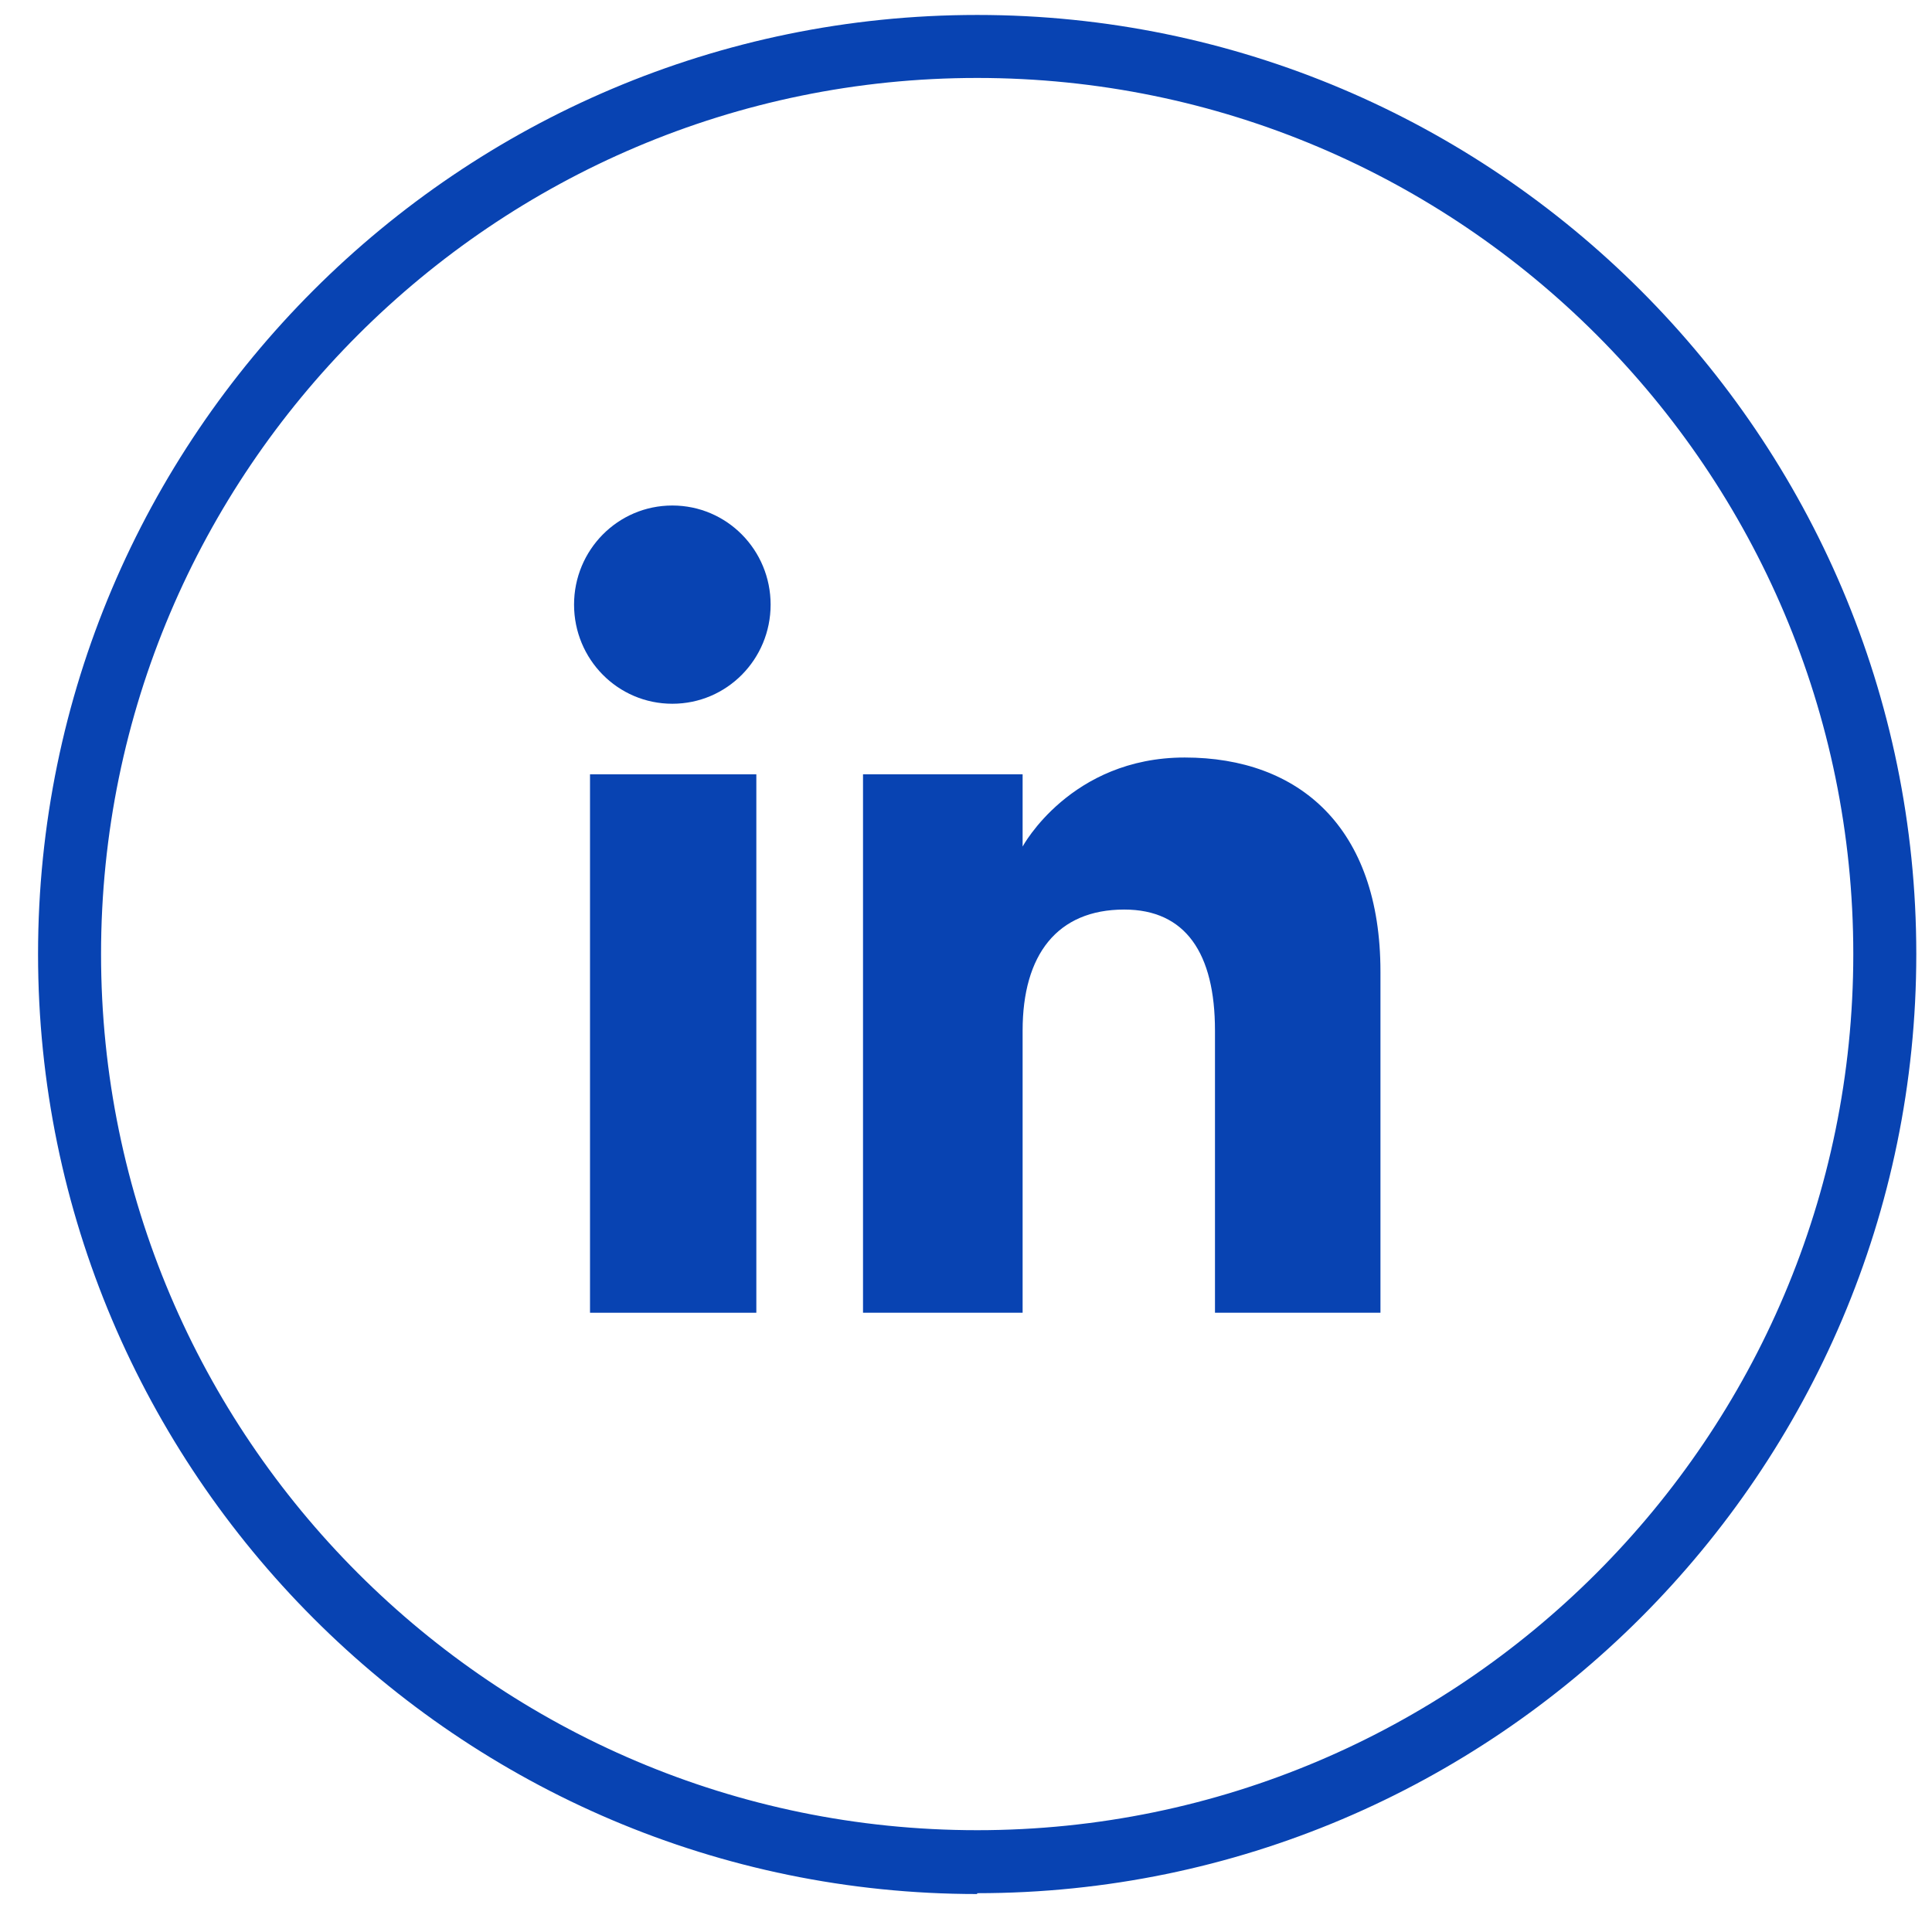 <svg width="23" height="23" viewBox="0 0 23 23" fill="none" xmlns="http://www.w3.org/2000/svg">
<path d="M11.633 22.548C5.473 22.548 0.453 17.528 0.453 11.358C0.453 5.188 5.473 0.178 11.633 0.178C17.793 0.178 22.813 5.198 22.813 11.358C22.813 17.518 17.793 22.538 11.633 22.538V22.548ZM11.633 0.928C5.883 0.928 1.203 5.608 1.203 11.358C1.203 17.108 5.883 21.788 11.633 21.788C17.383 21.788 22.063 17.108 22.063 11.358C22.063 5.608 17.393 0.928 11.633 0.928Z" fill="#0843B2"/>
<path d="M9.004 9.218H7.024V15.628H9.004V9.218Z" fill="#0843B2"/>
<path d="M8.004 8.378C8.654 8.378 9.174 7.848 9.174 7.198C9.174 6.548 8.654 6.018 8.004 6.018C7.354 6.018 6.834 6.548 6.834 7.198C6.834 7.848 7.354 8.378 8.004 8.378Z" fill="#0843B2"/>
<path d="M12.174 12.268C12.174 11.368 12.584 10.828 13.384 10.828C14.114 10.828 14.464 11.348 14.464 12.268V15.628H16.434V11.568C16.434 9.848 15.464 9.018 14.104 9.018C12.744 9.018 12.174 10.078 12.174 10.078V9.218H10.274V15.628H12.174V12.268Z" fill="#0843B2"/>
</svg>
